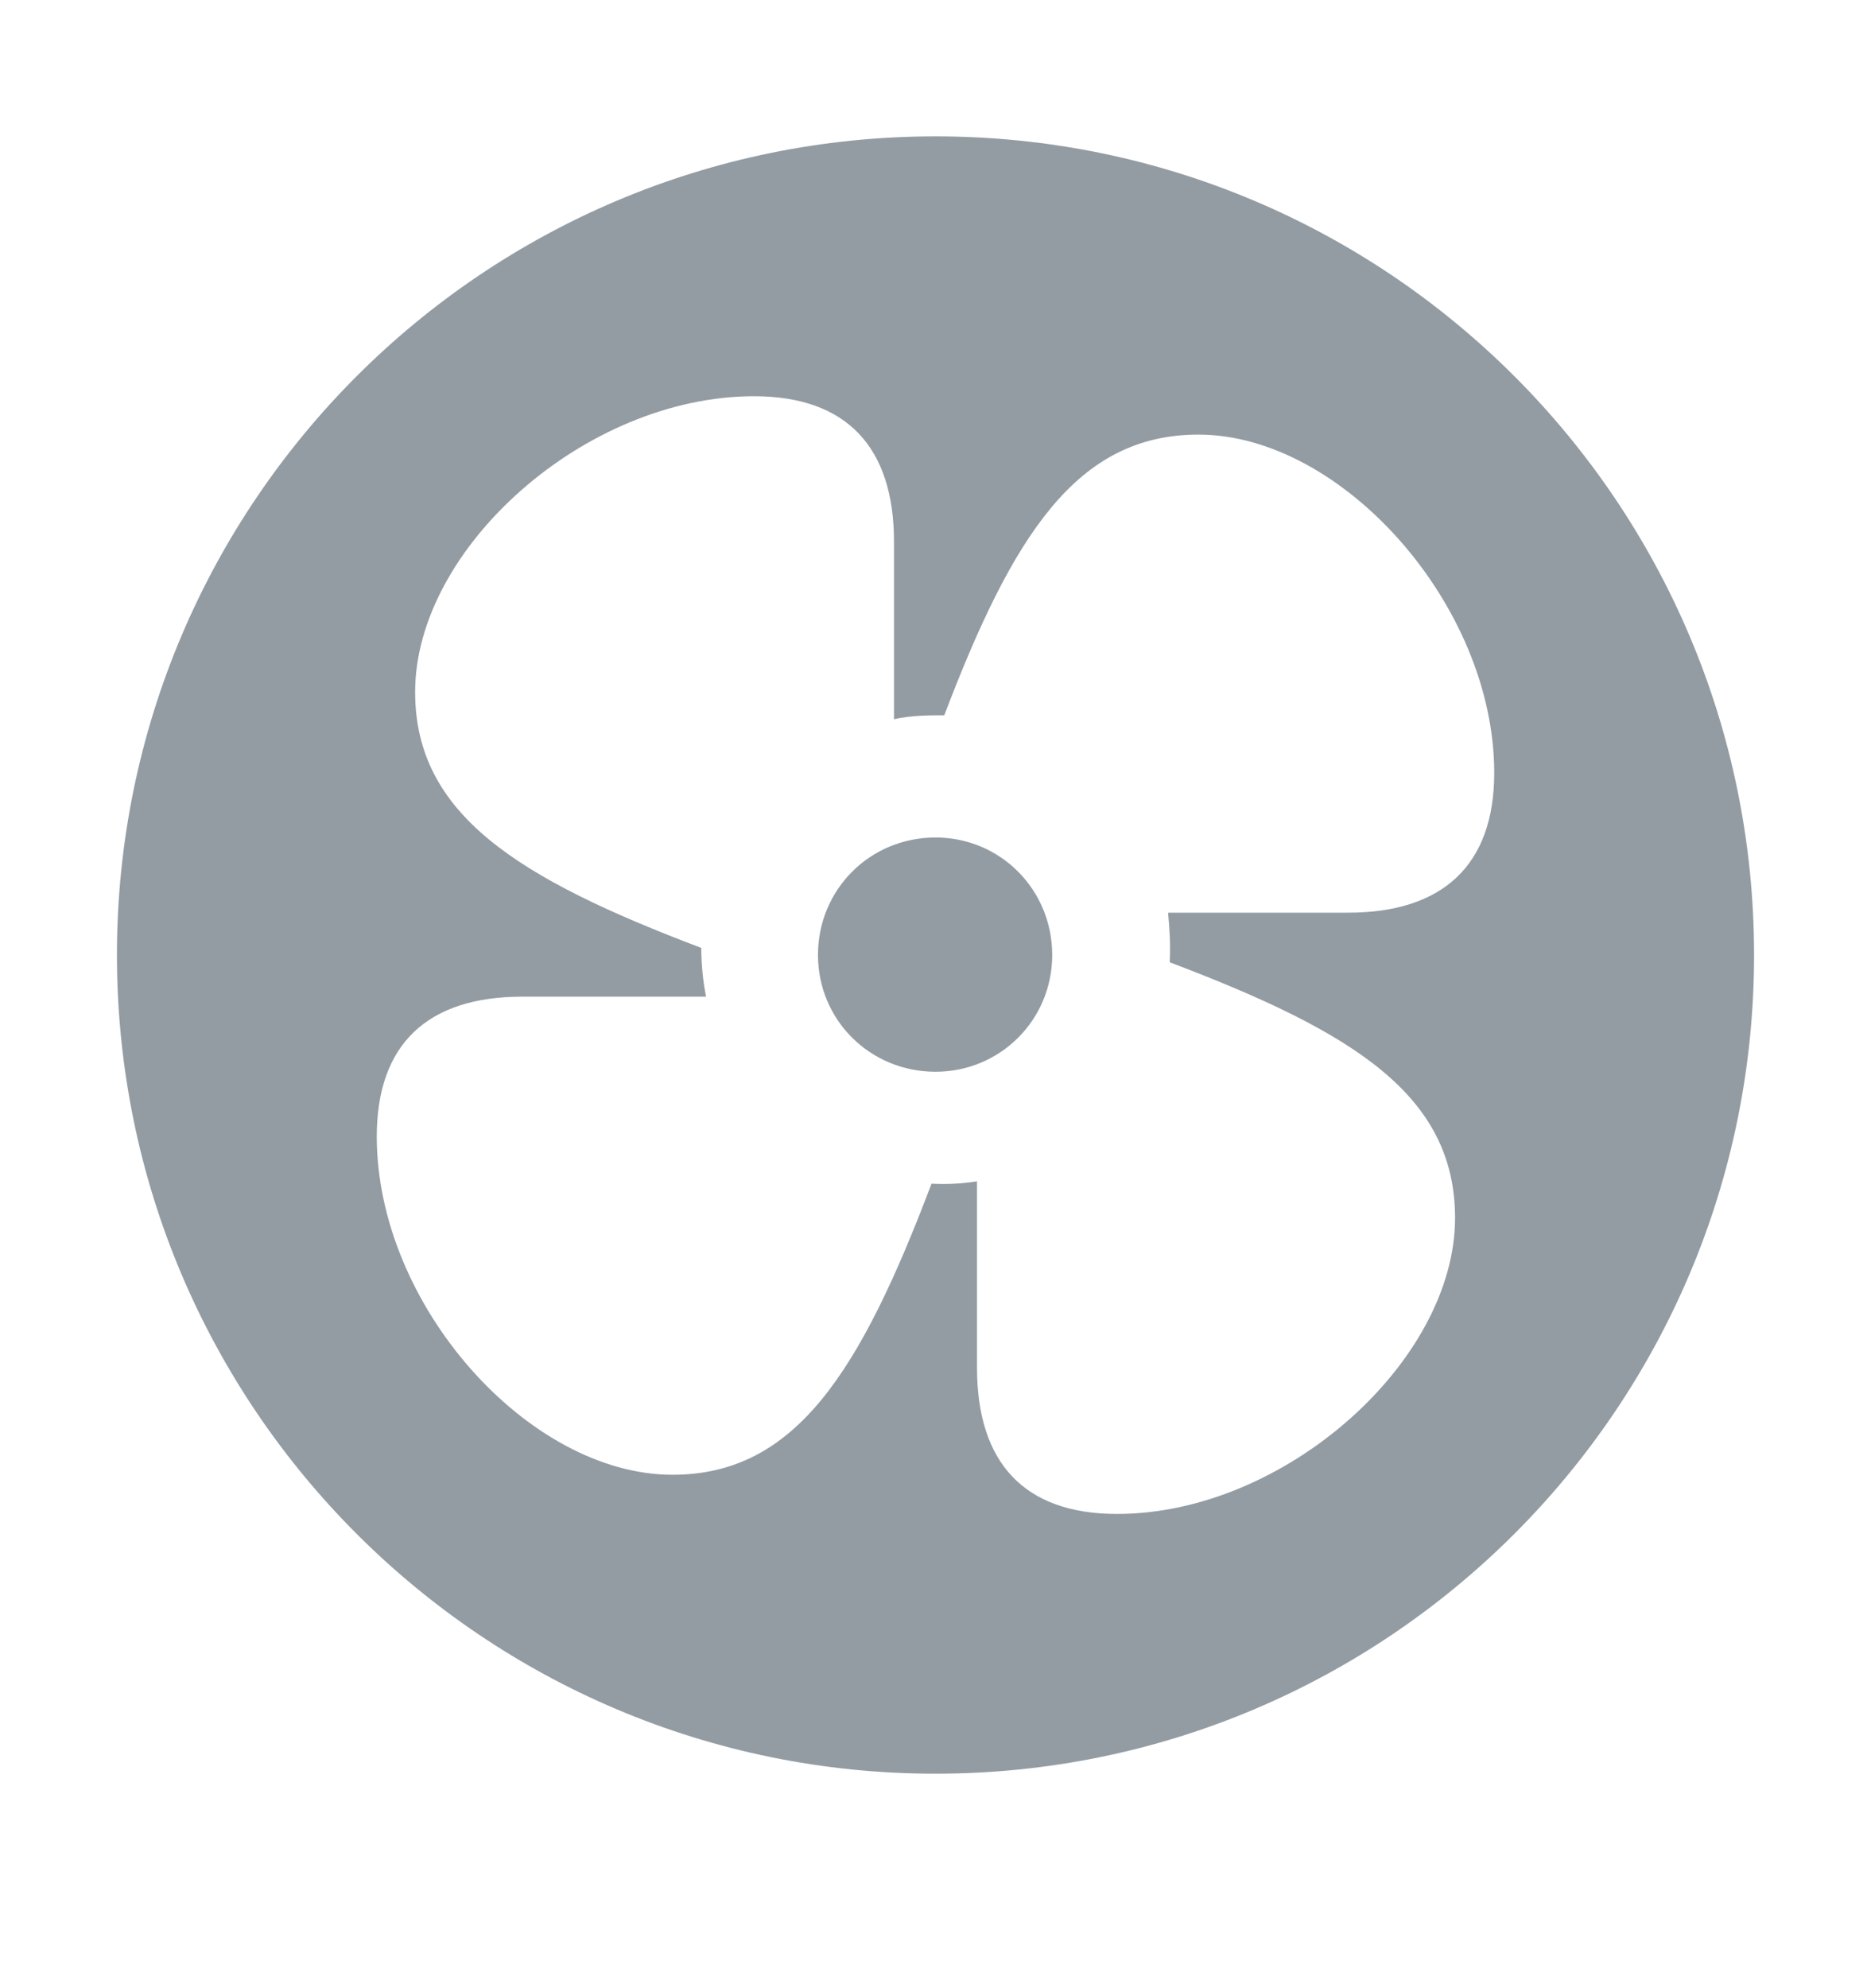 <svg width="16" height="17" viewBox="0 0 16 17" fill="none" xmlns="http://www.w3.org/2000/svg">
<path fill-rule="evenodd" clip-rule="evenodd" d="M8 15.166C11.866 15.166 15 12.032 15 8.166C15 4.3 11.866 1.166 8 1.166C4.134 1.166 1 4.3 1 8.166C1 12.032 4.134 15.166 8 15.166ZM3.222 9.718C3.222 11.16 4.521 12.61 5.751 12.61C6.804 12.61 7.357 11.728 7.966 10.121C8.109 10.128 8.226 10.121 8.355 10.101V11.694C8.355 12.507 8.759 12.945 9.552 12.945C10.987 12.945 12.443 11.639 12.443 10.415C12.443 9.363 11.575 8.823 10.003 8.228C10.01 8.084 10.003 7.954 9.989 7.804H11.527C12.334 7.804 12.778 7.401 12.778 6.608C12.778 5.172 11.473 3.716 10.249 3.716C9.21 3.716 8.663 4.571 8.075 6.116H8.075C7.952 6.116 7.788 6.116 7.645 6.15V4.632C7.645 3.825 7.241 3.388 6.448 3.388C5.006 3.388 3.55 4.687 3.55 5.917C3.55 6.963 4.425 7.51 5.997 8.105C5.997 8.235 6.011 8.392 6.038 8.522H4.466C3.659 8.522 3.222 8.925 3.222 9.718ZM8.998 8.166C8.998 8.72 8.554 9.164 8 9.164C7.439 9.164 6.995 8.72 6.995 8.166C6.995 7.606 7.439 7.161 8 7.161C8.554 7.161 8.998 7.606 8.998 8.166Z" fill="#939CA3"/>
</svg>

